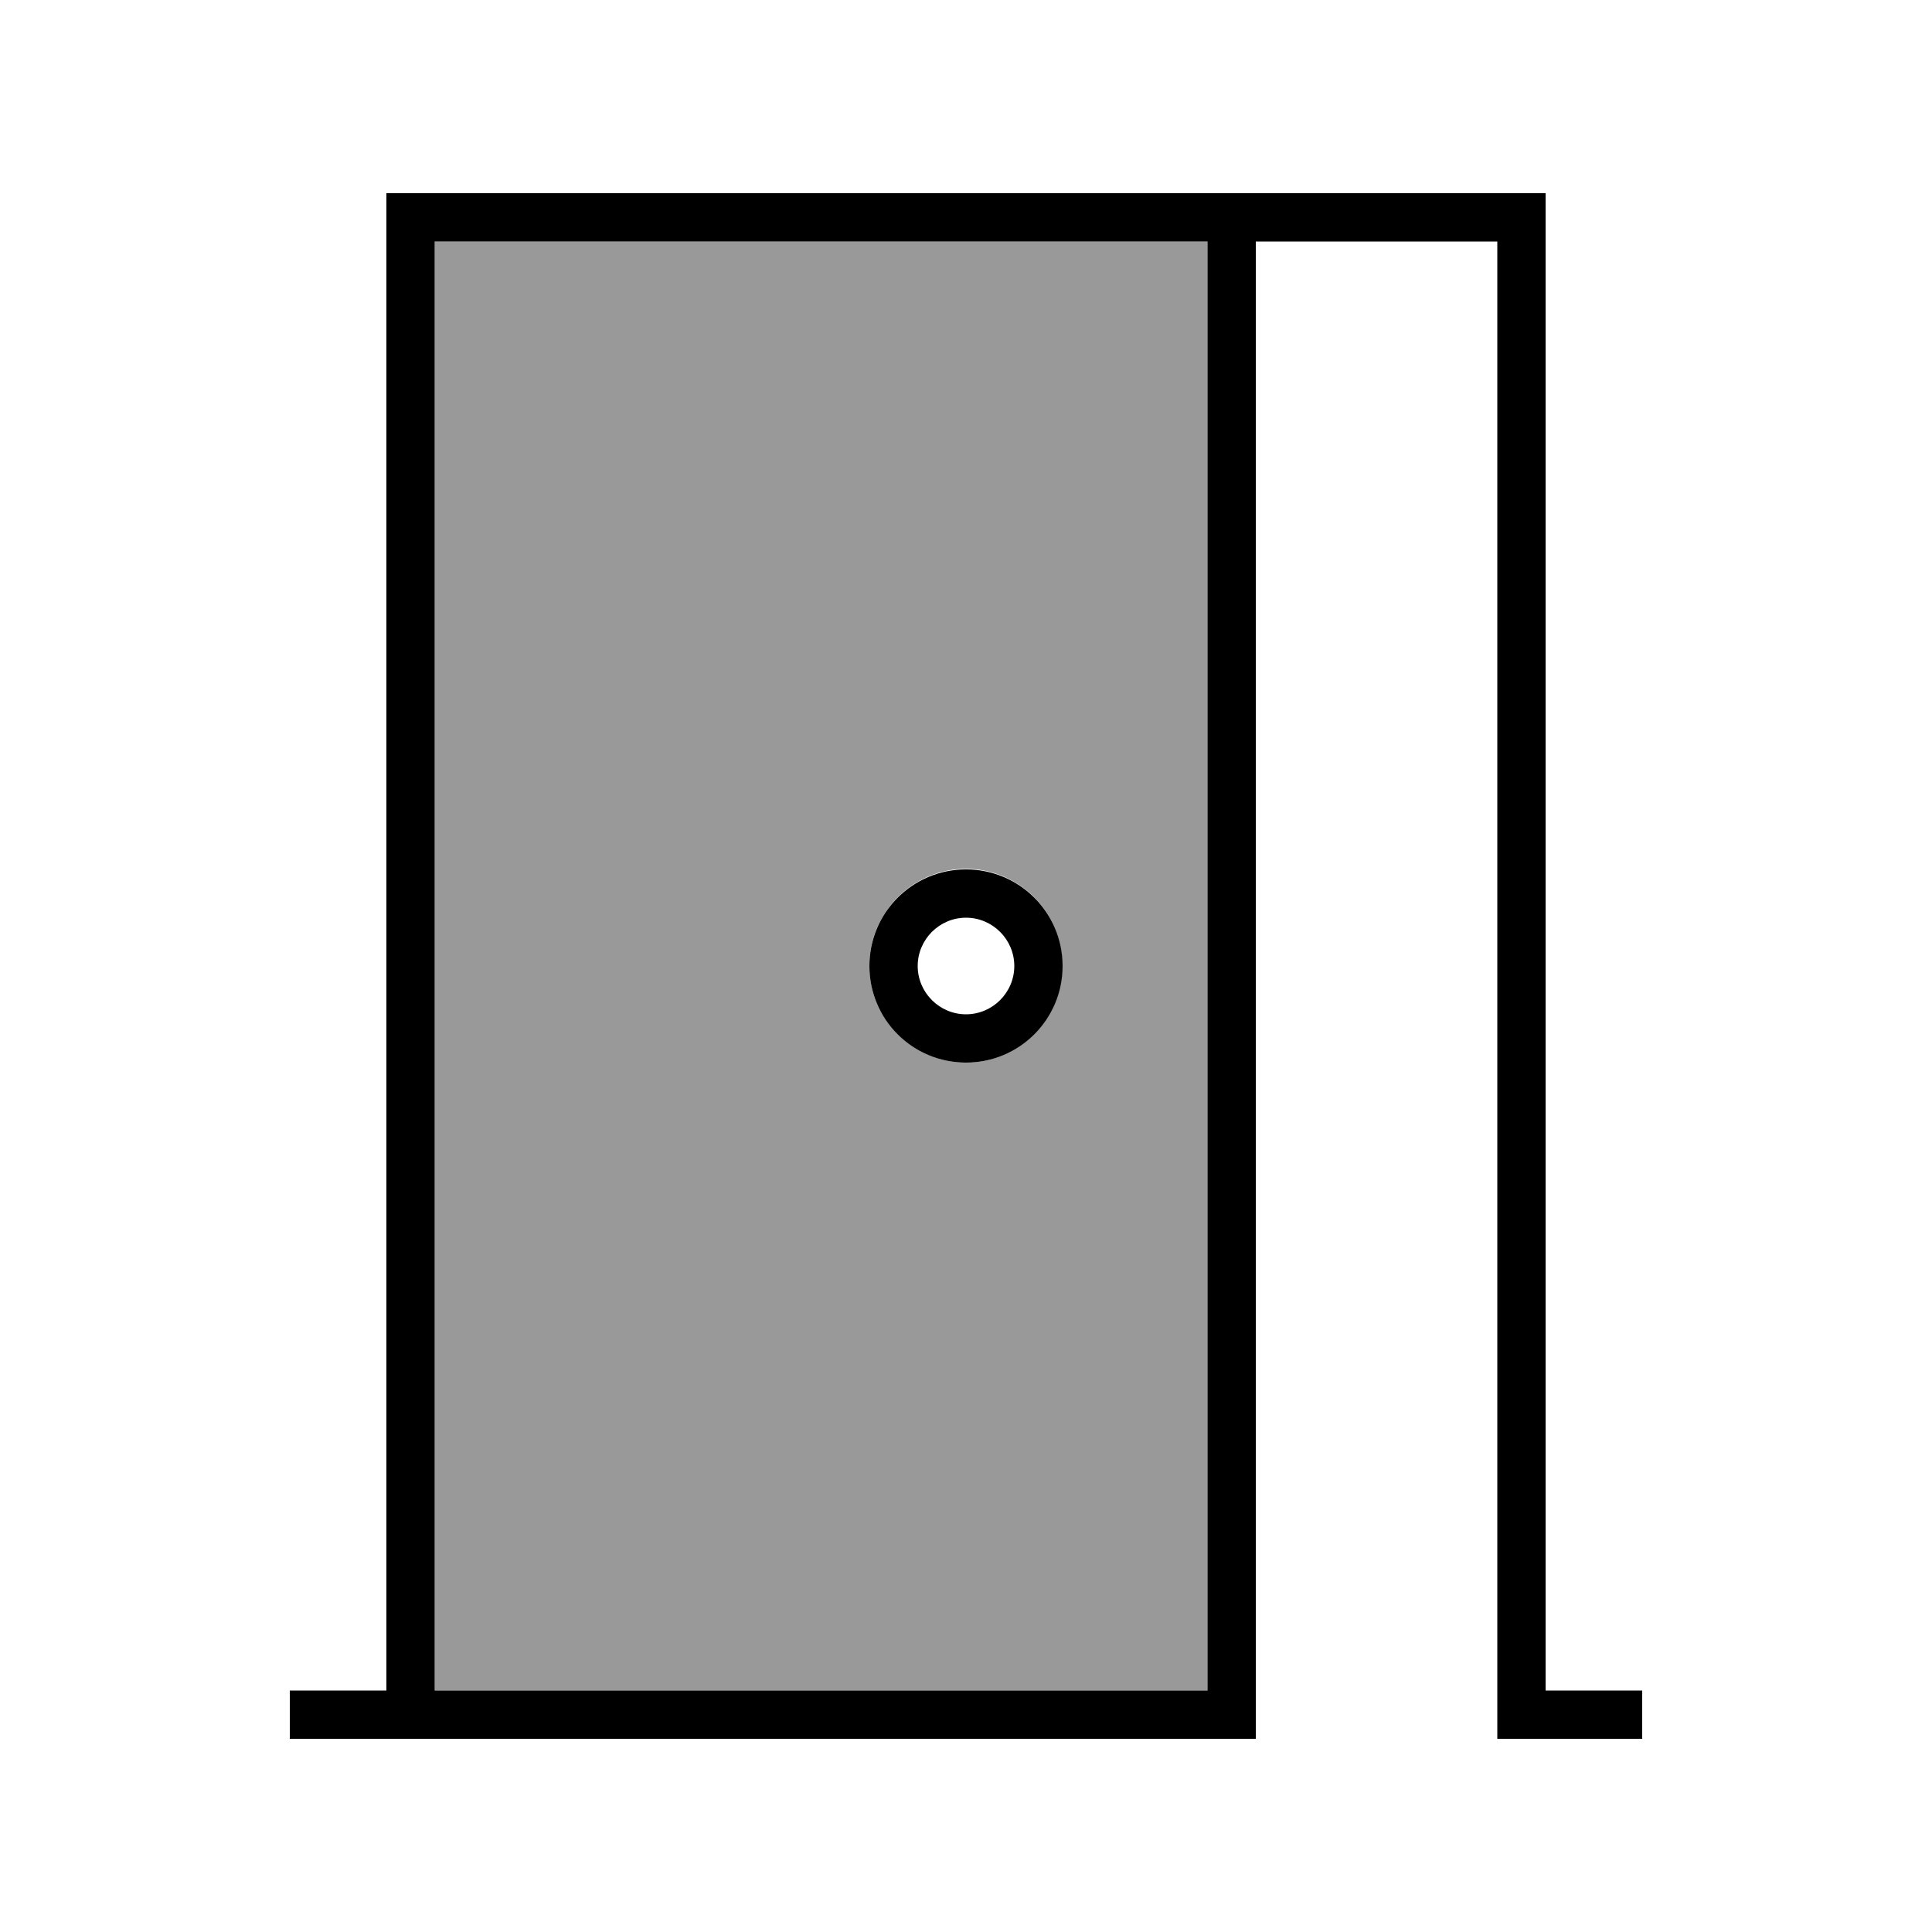 <svg xmlns="http://www.w3.org/2000/svg" viewBox="0 0 640 640"><!--! Font Awesome Pro 7.1.0 by @fontawesome - https://fontawesome.com License - https://fontawesome.com/license (Commercial License) Copyright 2025 Fonticons, Inc. --><path opacity=".4" fill="currentColor" d="M144 80L400 80L400 560L144 560L144 80zM288 320C288 324.4 288.9 328.6 290.5 332.5C290.9 333.4 291.4 334.4 291.9 335.3C292.4 336.1 292.9 336.9 293.4 337.7C294.6 339.4 295.9 341 297.3 342.5C303.1 348.3 311.1 352 320 352C328.8 352 336.8 348.4 342.6 342.6C344.1 341.1 345.4 339.5 346.5 337.8C347.6 336.2 348.6 334.4 349.4 332.4C351 328.5 351.9 324.3 351.9 319.9C351.9 315.5 351 311.3 349.4 307.4C348.6 305.4 347.6 303.7 346.6 302.1C345.5 300.4 344.1 298.8 342.7 297.3C336.9 291.5 328.9 287.8 320 287.8C311.2 287.8 303.2 291.4 297.4 297.2C295.9 298.7 294.6 300.3 293.5 302C292.9 302.9 292.4 303.7 291.9 304.6C291.4 305.6 290.9 306.5 290.5 307.4C288.9 311.2 288 315.4 288 319.9z"/><path fill="currentColor" d="M144 80L144 560L400 560L400 80L144 80zM416 80L416 576L96 576L96 560L128 560L128 64L512 64L512 560L544 560L544 576L496 576L496 80L416 80zM304 320C304 328.8 311.2 336 320 336C328.8 336 336 328.8 336 320C336 311.2 328.8 304 320 304C311.2 304 304 311.2 304 320zM320 352C302.3 352 288 337.7 288 320C288 302.3 302.3 288 320 288C337.7 288 352 302.3 352 320C352 337.7 337.7 352 320 352z"/></svg>
